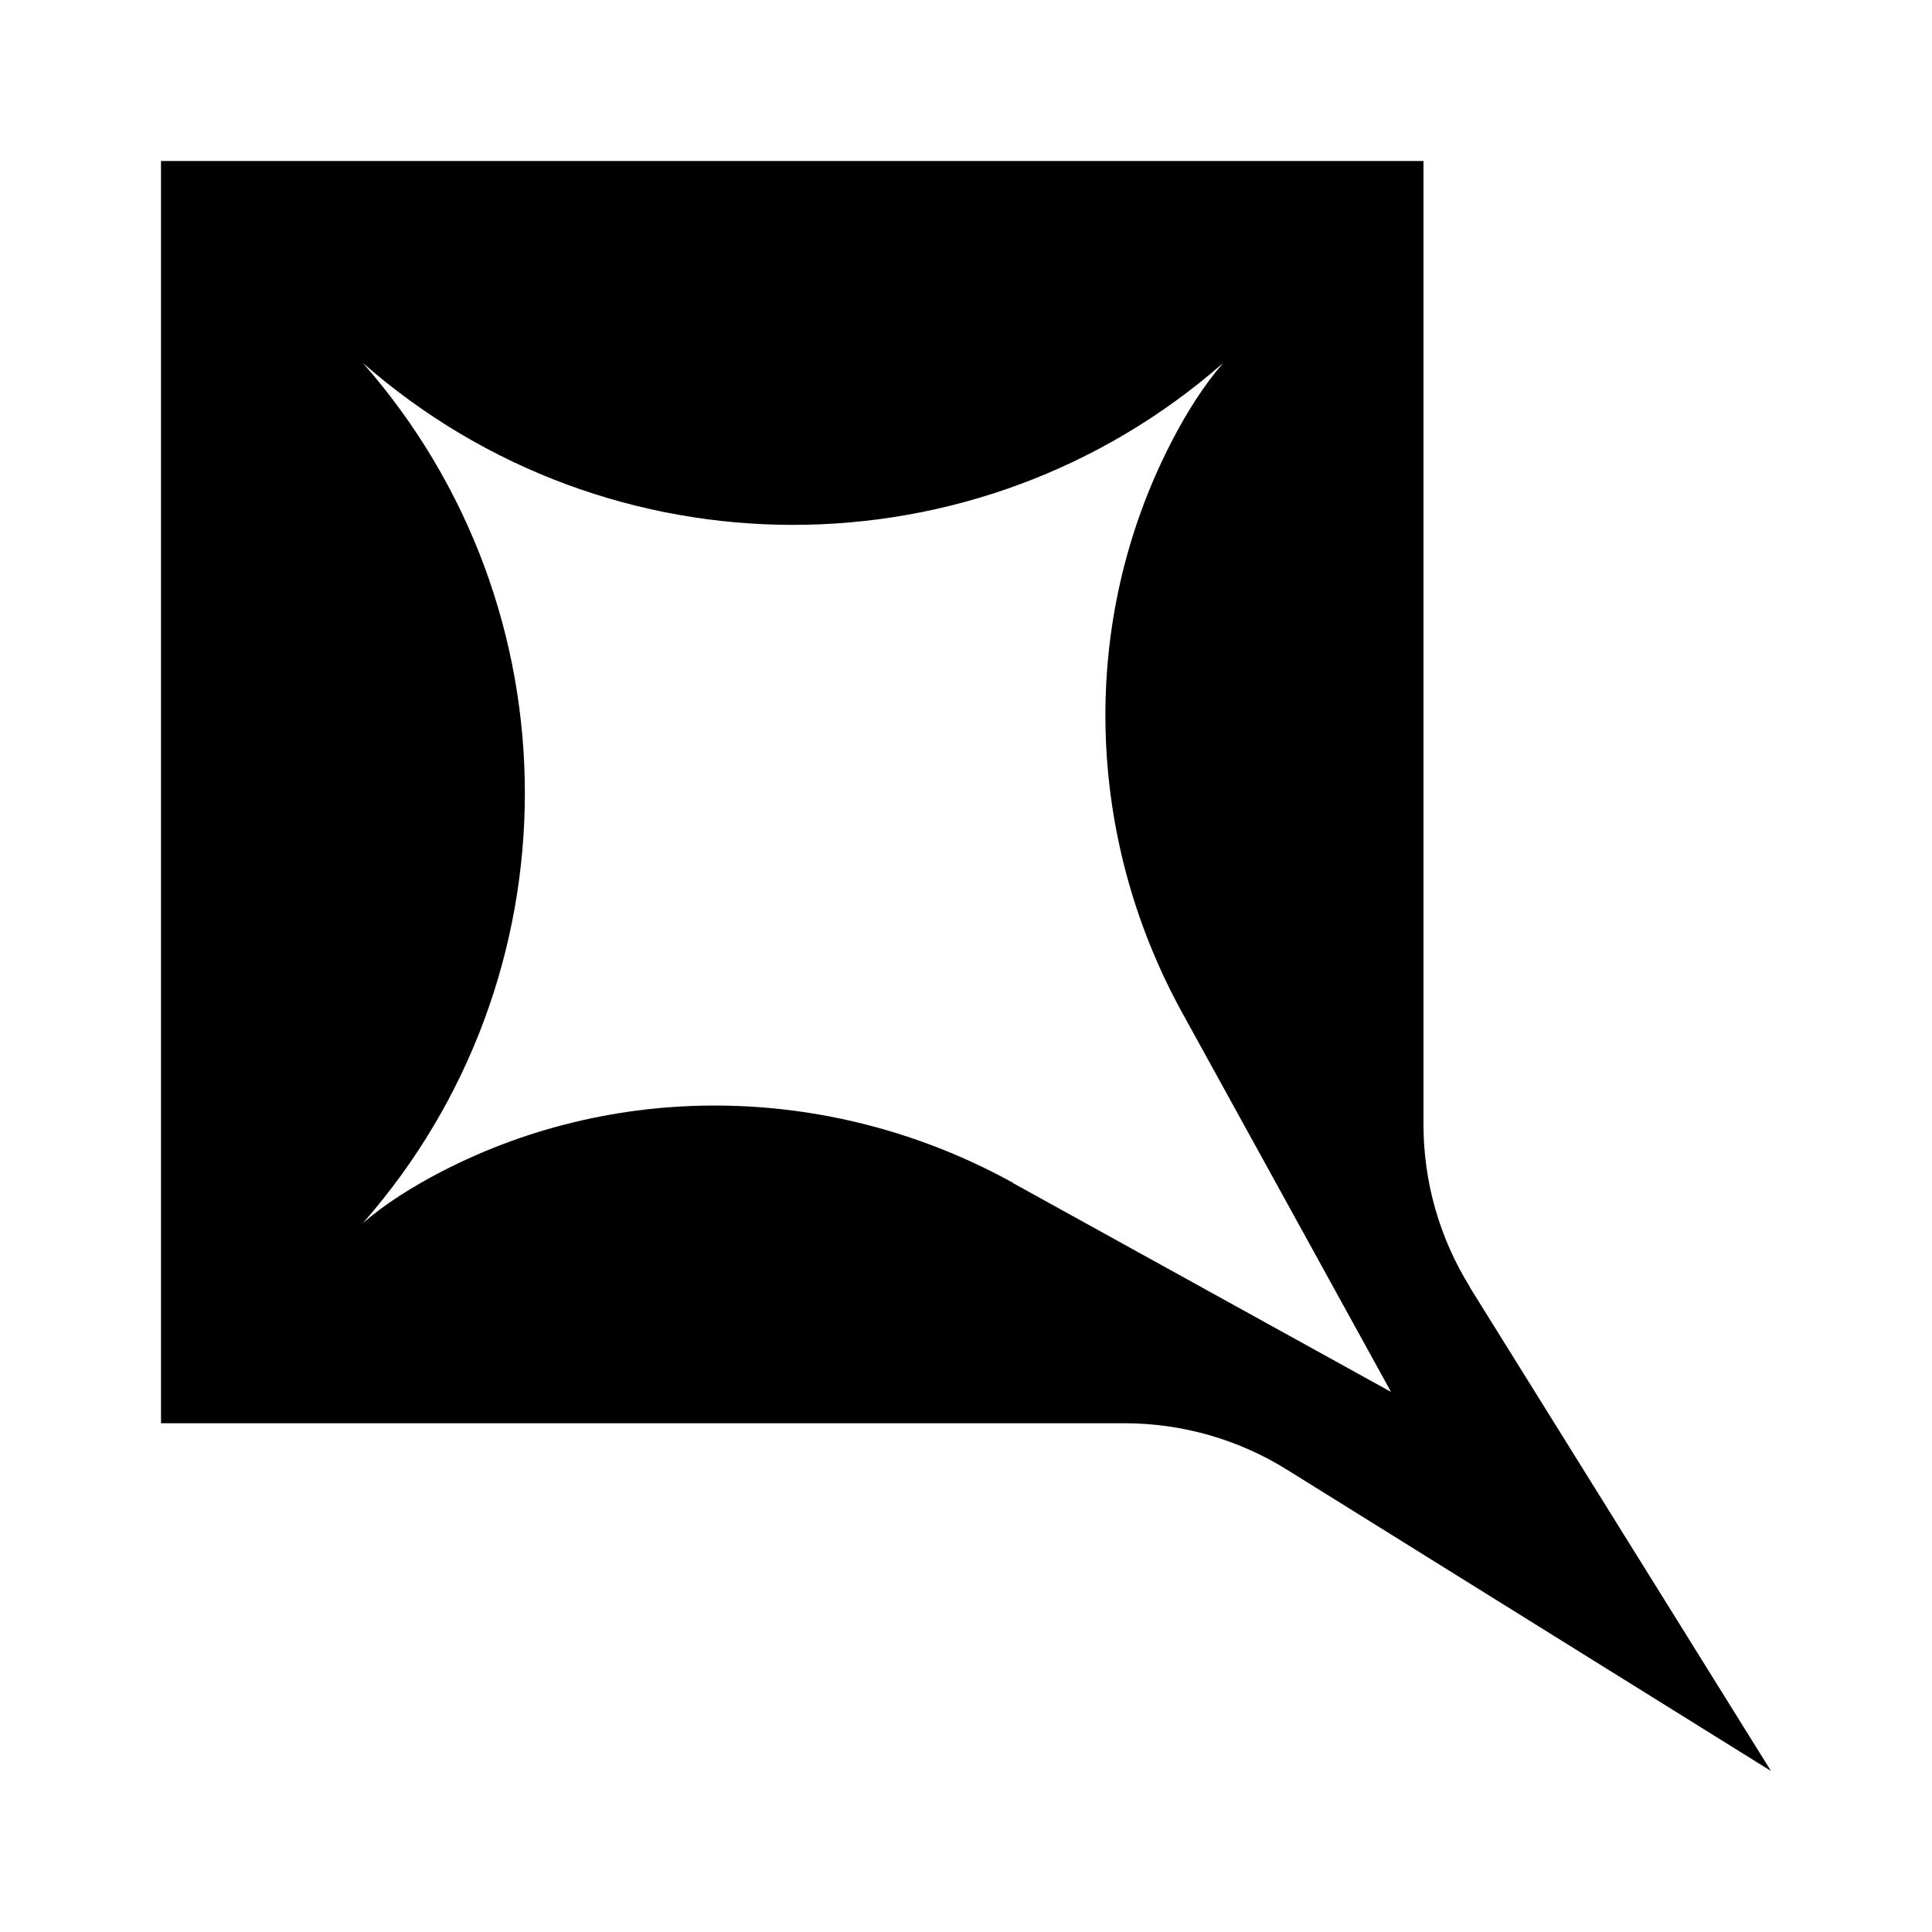 <svg width="24" height="24" viewBox="0 0 24 24" fill="none" xmlns="http://www.w3.org/2000/svg">
<path d="M18.261 15.989C17.883 15.383 17.683 14.683 17.683 13.969V2H2V17.68H13.968C14.682 17.68 15.384 17.88 15.989 18.258L22 22L18.259 15.991L18.261 15.989ZM12.585 14.694C10.387 13.479 7.72 13.4 5.488 14.552C5.114 14.746 4.776 14.961 4.507 15.195C5.85 13.667 6.52 11.759 6.52 9.851C6.52 7.943 5.85 6.036 4.507 4.508C7.566 7.191 12.137 7.191 15.196 4.508C14.96 4.779 14.744 5.117 14.55 5.494C13.401 7.722 13.476 10.385 14.686 12.581L17.28 17.291L12.583 14.696L12.585 14.694Z" fill="black"/>
</svg>
